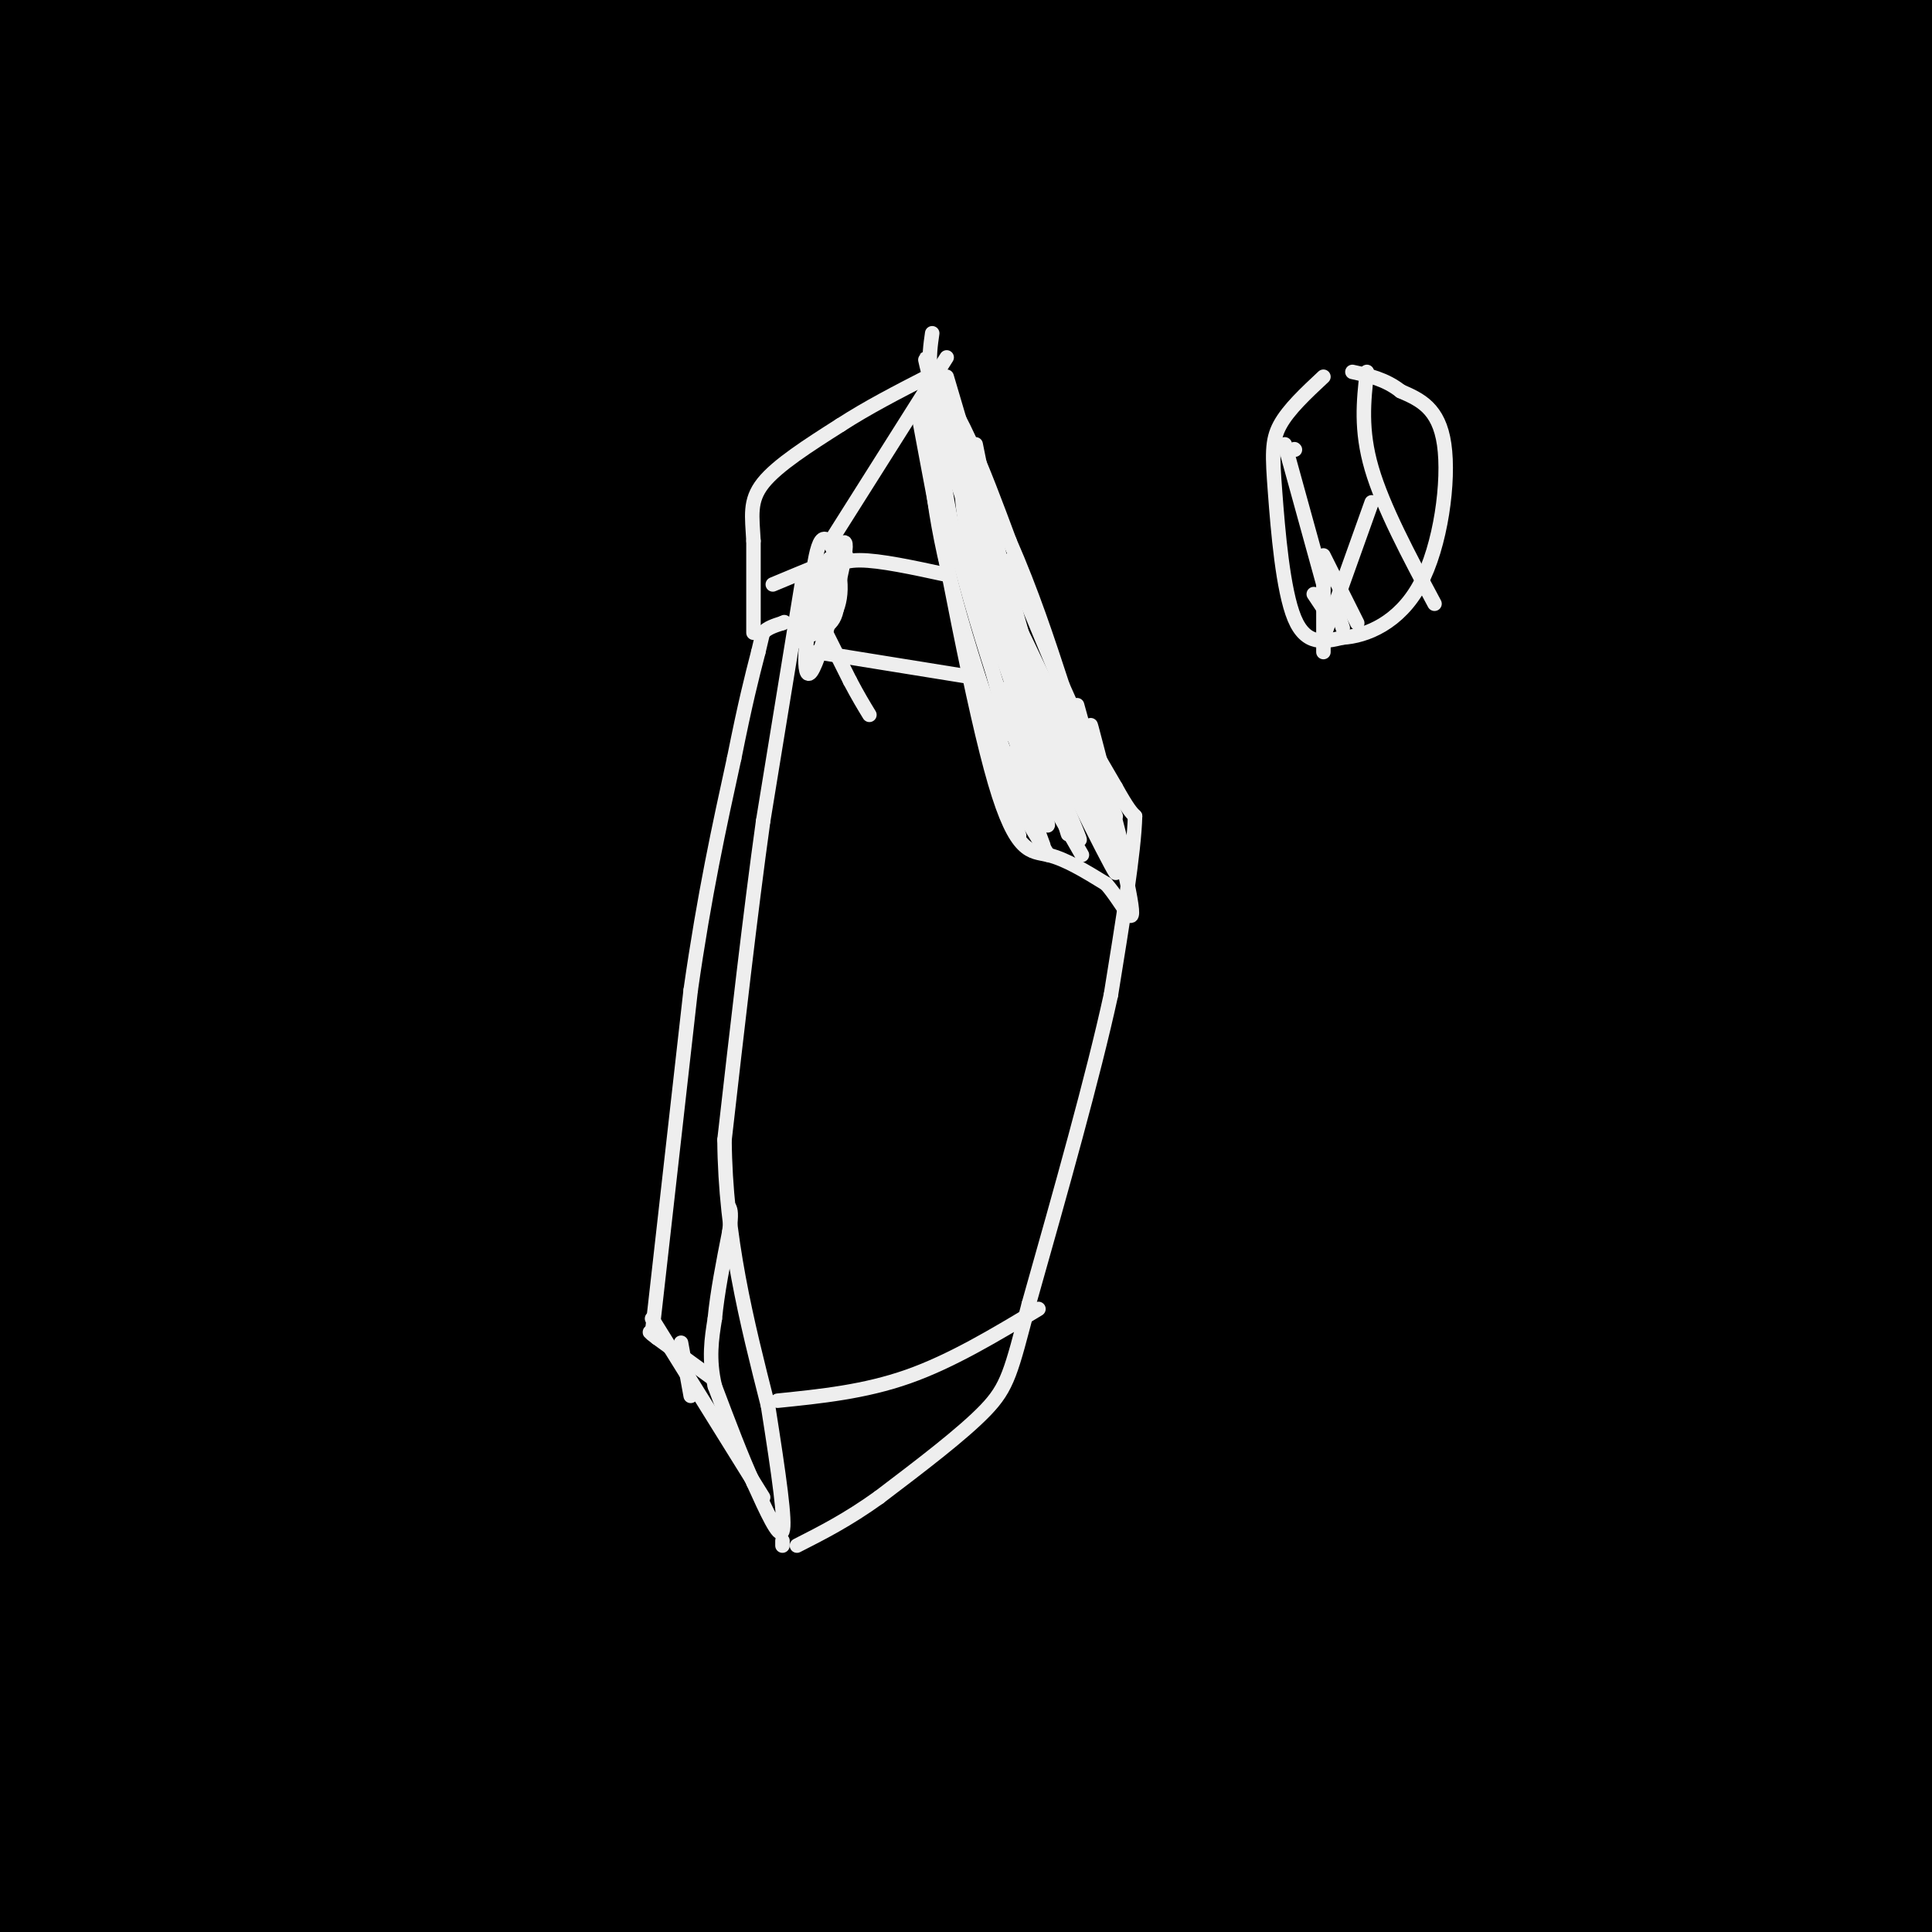 <svg viewBox='0 0 400 400' version='1.1' xmlns='http://www.w3.org/2000/svg' xmlns:xlink='http://www.w3.org/1999/xlink'><rect x="0" y="0" width="400" height="400" fill="#808080" stroke="none"/><g fill='none' stroke='#000000' stroke-width='28' stroke-linecap='round' stroke-linejoin='round'><path d='M367,319c6.716,-8.935 13.431,-17.871 7,5c-6.431,22.871 -26.009,77.548 -29,94c-2.991,16.452 10.607,-5.322 14,-9c3.393,-3.678 -3.417,10.741 13,-17c16.417,-27.741 56.060,-97.642 66,-119c9.940,-21.358 -9.824,5.827 -25,46c-15.176,40.173 -25.765,93.335 -30,109c-4.235,15.665 -2.118,-6.168 0,-28'/><path d='M383,400c0.776,-20.908 2.715,-59.177 7,-102c4.285,-42.823 10.916,-90.201 15,-57c4.084,33.201 5.622,146.979 6,196c0.378,49.021 -0.404,33.285 -3,21c-2.596,-12.285 -7.005,-21.118 -12,-44c-4.995,-22.882 -10.576,-59.815 -13,-91c-2.424,-31.185 -1.693,-56.624 1,-102c2.693,-45.376 7.346,-110.688 12,-176'/><path d='M396,45c2.128,-29.291 1.447,-14.517 -1,-20c-2.447,-5.483 -6.660,-31.223 -11,-30c-4.340,1.223 -8.807,29.411 -15,51c-6.193,21.589 -14.113,36.581 -20,49c-5.887,12.419 -9.743,22.267 -19,36c-9.257,13.733 -23.915,31.351 -22,31c1.915,-0.351 20.404,-18.672 45,-39c24.596,-20.328 55.298,-42.664 86,-65'/><path d='M439,58c14.276,-11.197 6.965,-6.691 5,-7c-1.965,-0.309 1.415,-5.435 0,-9c-1.415,-3.565 -7.623,-5.570 -12,-8c-4.377,-2.430 -6.921,-5.287 -29,-8c-22.079,-2.713 -63.692,-5.282 -102,-5c-38.308,0.282 -73.310,3.417 -116,10c-42.690,6.583 -93.067,16.615 -134,25c-40.933,8.385 -72.423,15.125 -41,11c31.423,-4.125 125.759,-19.113 213,-28c87.241,-8.887 167.387,-11.673 208,-13c40.613,-1.327 41.692,-1.195 18,-5c-23.692,-3.805 -72.155,-11.546 -129,-17c-56.845,-5.454 -122.074,-8.622 -179,-8c-56.926,0.622 -105.550,5.035 -133,8c-27.450,2.965 -33.725,4.483 -40,6'/><path d='M-32,10c-15.511,1.940 -34.287,3.789 -17,2c17.287,-1.789 70.638,-7.215 112,-11c41.362,-3.785 70.736,-5.928 143,-6c72.264,-0.072 187.420,1.926 199,1c11.580,-0.926 -80.415,-4.777 -152,-5c-71.585,-0.223 -122.759,3.182 -159,7c-36.241,3.818 -57.549,8.051 -78,12c-20.451,3.949 -40.045,7.615 -61,14c-20.955,6.385 -43.272,15.489 -51,20c-7.728,4.511 -0.866,4.430 3,5c3.866,0.570 4.737,1.792 22,2c17.263,0.208 50.917,-0.598 95,-6c44.083,-5.402 98.595,-15.401 151,-28c52.405,-12.599 102.702,-27.800 153,-43'/><path d='M328,-26c36.014,-9.940 49.549,-13.289 31,-10c-18.549,3.289 -69.184,13.216 -103,21c-33.816,7.784 -50.815,13.426 -73,21c-22.185,7.574 -49.556,17.082 -75,27c-25.444,9.918 -48.961,20.248 -69,30c-20.039,9.752 -36.602,18.927 -51,28c-14.398,9.073 -26.633,18.044 -28,21c-1.367,2.956 8.133,-0.101 49,-22c40.867,-21.899 113.102,-62.638 170,-90c56.898,-27.362 98.458,-41.345 98,-42c-0.458,-0.655 -42.935,12.018 -94,29c-51.065,16.982 -110.718,38.274 -154,57c-43.282,18.726 -70.191,34.888 -91,48c-20.809,13.112 -35.517,23.175 -28,21c7.517,-2.175 37.258,-16.587 67,-31'/><path d='M-23,82c70.773,-41.598 214.206,-130.093 199,-129c-15.206,1.093 -189.051,91.775 -252,124c-62.949,32.225 -15.001,5.993 20,-15c35.001,-20.993 57.056,-36.747 96,-59c38.944,-22.253 94.779,-51.006 88,-43c-6.779,8.006 -76.171,52.771 -111,78c-34.829,25.229 -35.094,30.923 -41,41c-5.906,10.077 -17.453,24.539 -29,39'/><path d='M-53,118c-8.337,12.540 -14.678,24.392 -19,34c-4.322,9.608 -6.625,16.974 -8,23c-1.375,6.026 -1.821,10.714 -1,14c0.821,3.286 2.910,5.171 5,7c2.090,1.829 4.183,3.602 10,1c5.817,-2.602 15.358,-9.580 20,-11c4.642,-1.420 4.384,2.719 26,-26c21.616,-28.719 65.107,-90.295 100,-131c34.893,-40.705 61.187,-60.539 60,-58c-1.187,2.539 -29.857,27.450 -48,46c-18.143,18.550 -25.761,30.737 -34,43c-8.239,12.263 -17.100,24.602 -33,52c-15.900,27.398 -38.840,69.856 -50,96c-11.160,26.144 -10.539,35.975 -10,42c0.539,6.025 0.998,8.244 3,8c2.002,-0.244 5.547,-2.952 6,2c0.453,4.952 -2.186,17.564 8,-8c10.186,-25.564 33.196,-89.304 47,-125c13.804,-35.696 18.402,-43.348 23,-51'/><path d='M52,76c14.692,-26.299 39.923,-66.545 45,-78c5.077,-11.455 -9.999,5.881 -23,21c-13.001,15.119 -23.926,28.019 -36,53c-12.074,24.981 -25.295,62.041 -31,75c-5.705,12.959 -3.892,1.816 -8,32c-4.108,30.184 -14.136,101.694 -19,141c-4.864,39.306 -4.563,46.408 -4,54c0.563,7.592 1.388,15.673 3,17c1.612,1.327 4.010,-4.101 5,-2c0.990,2.101 0.573,11.731 7,-15c6.427,-26.731 19.698,-89.823 28,-128c8.302,-38.177 11.633,-51.440 29,-87c17.367,-35.560 48.768,-93.418 64,-124c15.232,-30.582 14.293,-33.887 12,-34c-2.293,-0.113 -5.941,2.968 -10,9c-4.059,6.032 -8.530,15.016 -13,24'/><path d='M101,34c-6.907,12.693 -17.676,32.427 -38,84c-20.324,51.573 -50.204,134.987 -66,192c-15.796,57.013 -17.509,87.625 -16,71c1.509,-16.625 6.240,-80.489 28,-158c21.760,-77.511 60.549,-168.671 75,-204c14.451,-35.329 4.563,-14.829 -4,2c-8.563,16.829 -15.800,29.985 -25,52c-9.200,22.015 -20.361,52.889 -29,86c-8.639,33.111 -14.754,68.460 -18,91c-3.246,22.540 -3.623,32.270 -4,42'/><path d='M4,292c-0.891,17.741 -1.118,41.095 -1,54c0.118,12.905 0.582,15.361 2,19c1.418,3.639 3.792,8.461 6,9c2.208,0.539 4.250,-3.204 6,-6c1.750,-2.796 3.206,-4.644 9,-24c5.794,-19.356 15.925,-56.219 21,-81c5.075,-24.781 5.094,-37.479 32,-91c26.906,-53.521 80.699,-147.863 88,-157c7.301,-9.137 -31.888,66.932 -58,124c-26.112,57.068 -39.145,95.134 -56,150c-16.855,54.866 -37.530,126.533 -46,154c-8.470,27.467 -4.735,10.733 -1,-6'/><path d='M6,437c0.328,-11.762 1.648,-38.168 3,-59c1.352,-20.832 2.737,-36.091 9,-61c6.263,-24.909 17.402,-59.467 22,-77c4.598,-17.533 2.653,-18.040 20,-54c17.347,-35.960 53.987,-107.371 69,-137c15.013,-29.629 8.401,-17.476 6,-15c-2.401,2.476 -0.589,-4.727 0,-9c0.589,-4.273 -0.044,-5.617 -5,-3c-4.956,2.617 -14.235,9.194 -22,17c-7.765,7.806 -14.017,16.842 -23,34c-8.983,17.158 -20.696,42.440 -28,60c-7.304,17.560 -10.199,27.400 -17,53c-6.801,25.600 -17.508,66.960 -24,98c-6.492,31.040 -8.768,51.760 -10,72c-1.232,20.240 -1.420,40.002 -1,48c0.420,7.998 1.446,4.233 3,1c1.554,-3.233 3.635,-5.935 5,-7c1.365,-1.065 2.015,-0.492 10,-23c7.985,-22.508 23.304,-68.098 34,-98c10.696,-29.902 16.770,-44.115 25,-61c8.230,-16.885 18.615,-36.443 29,-56'/><path d='M111,160c13.990,-23.672 34.466,-54.851 59,-89c24.534,-34.149 53.126,-71.269 46,-59c-7.126,12.269 -49.969,73.928 -72,108c-22.031,34.072 -23.251,40.557 -29,56c-5.749,15.443 -16.028,39.844 -23,64c-6.972,24.156 -10.637,48.069 -18,96c-7.363,47.931 -18.423,119.882 -13,114c5.423,-5.882 27.330,-89.597 39,-131c11.670,-41.403 13.103,-40.493 24,-61c10.897,-20.507 31.256,-62.431 54,-101c22.744,-38.569 47.872,-73.785 73,-109'/><path d='M251,48c14.689,-22.062 14.910,-22.717 16,-24c1.090,-1.283 3.049,-3.193 6,-4c2.951,-0.807 6.893,-0.509 9,1c2.107,1.509 2.377,4.231 0,11c-2.377,6.769 -7.402,17.585 -14,28c-6.598,10.415 -14.769,20.428 -32,41c-17.231,20.572 -43.521,51.704 -78,83c-34.479,31.296 -77.147,62.755 -62,54c15.147,-8.755 88.109,-57.725 121,-80c32.891,-22.275 25.712,-17.855 59,-30c33.288,-12.145 107.042,-40.855 132,-53c24.958,-12.145 1.118,-7.724 -9,-8c-10.118,-0.276 -6.516,-5.249 -40,-6c-33.484,-0.751 -104.053,2.721 -143,5c-38.947,2.279 -46.270,3.365 -71,9c-24.730,5.635 -66.865,15.817 -109,26'/><path d='M36,101c-24.130,6.310 -29.956,9.084 -3,2c26.956,-7.084 86.692,-24.027 136,-38c49.308,-13.973 88.188,-24.978 142,-33c53.812,-8.022 122.557,-13.063 106,-11c-16.557,2.063 -118.415,11.229 -170,16c-51.585,4.771 -52.897,5.149 -86,14c-33.103,8.851 -97.999,26.177 -123,34c-25.001,7.823 -10.108,6.144 -22,11c-11.892,4.856 -50.568,16.246 0,5c50.568,-11.246 190.382,-45.130 271,-61c80.618,-15.870 102.042,-13.728 117,-12c14.958,1.728 23.450,3.042 35,3c11.550,-0.042 26.157,-1.441 -9,4c-35.157,5.441 -120.079,17.720 -205,30'/><path d='M225,65c-51.263,9.701 -76.921,18.955 -101,27c-24.079,8.045 -46.578,14.881 -66,23c-19.422,8.119 -35.767,17.522 -49,24c-13.233,6.478 -23.353,10.032 10,0c33.353,-10.032 110.179,-33.649 160,-48c49.821,-14.351 72.638,-19.436 98,-25c25.362,-5.564 53.271,-11.608 85,-16c31.729,-4.392 67.280,-7.133 87,-8c19.720,-0.867 23.610,0.138 -11,5c-34.610,4.862 -107.721,13.579 -148,19c-40.279,5.421 -47.725,7.545 -71,13c-23.275,5.455 -62.379,14.243 -103,28c-40.621,13.757 -82.760,32.485 -107,44c-24.240,11.515 -30.581,15.817 -38,21c-7.419,5.183 -15.917,11.245 -17,14c-1.083,2.755 5.247,2.201 7,3c1.753,0.799 -1.073,2.949 34,-7c35.073,-9.949 108.046,-31.997 153,-45c44.954,-13.003 61.891,-16.962 86,-22c24.109,-5.038 55.390,-11.154 87,-17c31.610,-5.846 63.549,-11.420 92,-13c28.451,-1.580 53.415,0.834 62,3c8.585,2.166 0.793,4.083 -7,6'/><path d='M468,94c-46.562,6.023 -159.468,18.081 -225,28c-65.532,9.919 -83.690,17.699 -104,25c-20.310,7.301 -42.773,14.124 -93,35c-50.227,20.876 -128.220,55.805 -72,42c56.220,-13.805 246.652,-76.343 334,-104c87.348,-27.657 71.611,-20.433 84,-21c12.389,-0.567 52.902,-8.927 72,-13c19.098,-4.073 16.780,-3.861 38,-4c21.220,-0.139 65.979,-0.631 20,2c-45.979,2.631 -182.695,8.384 -255,14c-72.305,5.616 -80.198,11.096 -103,18c-22.802,6.904 -60.513,15.231 -95,26c-34.487,10.769 -65.749,23.980 -94,37c-28.251,13.020 -53.490,25.851 -30,16c23.490,-9.851 95.709,-42.383 163,-66c67.291,-23.617 129.655,-38.319 170,-47c40.345,-8.681 58.673,-11.340 77,-14'/><path d='M355,68c23.663,-3.867 44.321,-6.534 61,-7c16.679,-0.466 29.379,1.270 34,3c4.621,1.730 1.162,3.455 8,4c6.838,0.545 23.974,-0.090 -15,7c-38.974,7.090 -134.058,21.905 -203,37c-68.942,15.095 -111.744,30.469 -147,44c-35.256,13.531 -62.968,25.220 -89,38c-26.032,12.780 -50.385,26.650 -67,37c-16.615,10.350 -25.493,17.180 -31,22c-5.507,4.820 -7.644,7.630 -3,8c4.644,0.370 16.068,-1.701 17,-1c0.932,0.701 -8.626,4.172 52,-16c60.626,-20.172 191.438,-63.987 258,-85c66.562,-21.013 68.875,-19.224 90,-22c21.125,-2.776 61.063,-10.118 89,-13c27.937,-2.882 43.872,-1.306 47,1c3.128,2.306 -6.553,5.340 -9,7c-2.447,1.660 2.340,1.945 -45,9c-47.340,7.055 -146.805,20.880 -197,29c-50.195,8.120 -51.118,10.535 -67,15c-15.882,4.465 -46.721,10.980 -75,21c-28.279,10.020 -53.998,23.544 -65,30c-11.002,6.456 -7.286,5.845 1,4c8.286,-1.845 21.143,-4.922 34,-8'/><path d='M33,232c37.256,-10.601 113.397,-33.105 161,-46c47.603,-12.895 66.670,-16.183 90,-21c23.330,-4.817 50.925,-11.165 82,-15c31.075,-3.835 65.632,-5.157 79,-5c13.368,0.157 5.549,1.793 0,4c-5.549,2.207 -8.827,4.985 -42,11c-33.173,6.015 -96.242,15.267 -146,24c-49.758,8.733 -86.206,16.947 -117,25c-30.794,8.053 -55.936,15.946 -77,24c-21.064,8.054 -38.051,16.269 -51,23c-12.949,6.731 -21.861,11.979 -27,16c-5.139,4.021 -6.507,6.816 -4,8c2.507,1.184 8.888,0.759 17,0c8.112,-0.759 17.954,-1.851 59,-12c41.046,-10.149 113.297,-29.355 159,-40c45.703,-10.645 64.859,-12.729 92,-16c27.141,-3.271 62.268,-7.731 82,-9c19.732,-1.269 24.069,0.651 25,2c0.931,1.349 -1.543,2.127 -1,4c0.543,1.873 4.103,4.840 -35,11c-39.103,6.160 -120.867,15.512 -175,23c-54.133,7.488 -80.634,13.110 -120,24c-39.366,10.890 -91.599,27.047 -119,37c-27.401,9.953 -29.972,13.701 -31,16c-1.028,2.299 -0.514,3.150 0,4'/><path d='M-66,324c-7.282,3.804 -25.487,11.314 22,-1c47.487,-12.314 160.667,-44.452 233,-63c72.333,-18.548 103.820,-23.507 131,-27c27.180,-3.493 50.053,-5.519 51,-3c0.947,2.519 -20.031,9.583 -70,18c-49.969,8.417 -128.929,18.188 -177,26c-48.071,7.812 -65.253,13.666 -84,19c-18.747,5.334 -39.060,10.149 -55,16c-15.940,5.851 -27.508,12.738 -28,16c-0.492,3.262 10.090,2.897 52,-6c41.910,-8.897 115.147,-26.328 163,-37c47.853,-10.672 70.320,-14.584 103,-18c32.680,-3.416 75.571,-6.336 97,-7c21.429,-0.664 21.396,0.927 20,3c-1.396,2.073 -4.153,4.629 -6,7c-1.847,2.371 -2.782,4.558 -42,11c-39.218,6.442 -116.718,17.139 -162,24c-45.282,6.861 -58.345,9.886 -85,17c-26.655,7.114 -66.901,18.318 -91,26c-24.099,7.682 -32.049,11.841 -40,16'/><path d='M-34,361c-12.526,5.131 -23.839,9.959 -31,14c-7.161,4.041 -10.168,7.294 -7,9c3.168,1.706 12.511,1.867 13,3c0.489,1.133 -7.877,3.240 47,-9c54.877,-12.240 172.999,-38.828 230,-51c57.001,-12.172 52.883,-9.929 64,-9c11.117,0.929 37.468,0.544 45,2c7.532,1.456 -3.754,4.753 -8,8c-4.246,3.247 -1.450,6.442 -58,15c-56.550,8.558 -172.445,22.477 -228,31c-55.555,8.523 -50.771,11.650 -55,15c-4.229,3.350 -17.470,6.923 -24,10c-6.530,3.077 -6.348,5.658 -4,7c2.348,1.342 6.862,1.446 12,2c5.138,0.554 10.902,1.557 61,-7c50.098,-8.557 144.531,-26.675 210,-37c65.469,-10.325 101.972,-12.857 119,-13c17.028,-0.143 14.579,2.102 -29,7c-43.579,4.898 -128.290,12.449 -213,20'/><path d='M110,378c-55.789,7.471 -88.762,16.150 -110,22c-21.238,5.850 -30.741,8.872 -39,12c-8.259,3.128 -15.275,6.361 -20,9c-4.725,2.639 -7.161,4.682 -5,6c2.161,1.318 8.919,1.911 9,4c0.081,2.089 -6.514,5.675 31,2c37.514,-3.675 119.138,-14.612 213,-22c93.862,-7.388 199.962,-11.228 207,-14c7.038,-2.772 -84.987,-4.478 -131,-5c-46.013,-0.522 -46.014,0.138 -69,2c-22.986,1.862 -68.958,4.924 -118,12c-49.042,7.076 -101.155,18.164 -53,14c48.155,-4.164 196.577,-23.582 345,-43'/><path d='M370,377c73.152,-8.995 83.531,-9.983 88,-11c4.469,-1.017 3.028,-2.062 -4,-4c-7.028,-1.938 -19.644,-4.769 -38,-8c-18.356,-3.231 -42.451,-6.864 -69,-10c-26.549,-3.136 -55.552,-5.776 -87,-7c-31.448,-1.224 -65.342,-1.033 -95,0c-29.658,1.033 -55.080,2.907 -84,7c-28.920,4.093 -61.337,10.403 -98,19c-36.663,8.597 -77.573,19.479 -22,11c55.573,-8.479 207.627,-36.321 328,-49c120.373,-12.679 209.064,-10.196 200,-11c-9.064,-0.804 -115.883,-4.896 -173,-6c-57.117,-1.104 -64.531,0.780 -85,3c-20.469,2.220 -53.991,4.777 -83,10c-29.009,5.223 -53.504,13.111 -78,21'/><path d='M70,342c-3.044,2.288 28.348,-2.492 75,-12c46.652,-9.508 108.566,-23.744 159,-34c50.434,-10.256 89.388,-16.531 133,-21c43.612,-4.469 91.882,-7.133 55,-5c-36.882,2.133 -158.917,9.063 -219,12c-60.083,2.937 -58.216,1.881 -100,12c-41.784,10.119 -127.221,31.413 -118,27c9.221,-4.413 113.098,-34.534 214,-57c100.902,-22.466 198.829,-37.276 228,-45c29.171,-7.724 -10.415,-8.362 -50,-9'/><path d='M447,210c-34.518,-2.826 -95.812,-5.391 -137,-6c-41.188,-0.609 -62.271,0.736 -81,1c-18.729,0.264 -35.105,-0.554 -71,5c-35.895,5.554 -91.309,17.481 -94,16c-2.691,-1.481 47.340,-16.369 99,-30c51.660,-13.631 104.950,-26.006 145,-34c40.050,-7.994 66.862,-11.608 108,-16c41.138,-4.392 96.603,-9.564 61,-3c-35.603,6.564 -162.275,24.862 -226,36c-63.725,11.138 -64.503,15.114 -83,24c-18.497,8.886 -54.713,22.682 -46,21c8.713,-1.682 62.357,-18.841 116,-36'/><path d='M238,188c40.964,-11.644 85.373,-22.755 112,-28c26.627,-5.245 35.470,-4.623 55,-7c19.530,-2.377 49.746,-7.752 22,3c-27.746,10.752 -113.455,37.632 -157,54c-43.545,16.368 -44.928,22.226 -46,26c-1.072,3.774 -1.835,5.465 -9,10c-7.165,4.535 -20.733,11.915 16,-2c36.733,-13.915 123.767,-49.124 160,-64c36.233,-14.876 21.665,-9.420 21,-11c-0.665,-1.580 12.574,-10.197 15,-16c2.426,-5.803 -5.962,-8.793 -11,-11c-5.038,-2.207 -6.725,-3.631 -21,-3c-14.275,0.631 -41.137,3.315 -68,6'/><path d='M327,145c-26.926,3.875 -60.240,10.563 -89,17c-28.760,6.437 -52.965,12.624 -84,25c-31.035,12.376 -68.901,30.941 -91,43c-22.099,12.059 -28.431,17.613 -30,21c-1.569,3.387 1.627,4.606 -8,10c-9.627,5.394 -32.075,14.961 21,-2c53.075,-16.961 181.674,-60.451 218,-76c36.326,-15.549 -19.621,-3.157 -61,7c-41.379,10.157 -68.189,18.078 -95,26'/></g>
<g fill='none' stroke='#EEEEEE' stroke-width='3' stroke-linecap='round' stroke-linejoin='round'><path d='M166,121c0.000,0.000 -8.000,49.000 -8,49'/><path d='M158,170c-2.667,19.167 -5.333,42.583 -8,66'/><path d='M150,236c0.167,20.167 4.583,37.583 9,55'/><path d='M159,291c2.333,14.778 3.667,24.222 3,26c-0.667,1.778 -3.333,-4.111 -6,-10'/><path d='M156,307c-2.333,-5.000 -5.167,-12.500 -8,-20'/><path d='M148,287c-1.333,-5.667 -0.667,-9.833 0,-14'/><path d='M148,273c0.500,-5.333 1.750,-11.667 3,-18'/><path d='M151,255c0.500,-3.833 0.250,-4.417 0,-5'/><path d='M147,285c0.000,0.000 -11.000,-8.000 -11,-8'/><path d='M136,277c-2.000,-1.500 -1.500,-1.250 -1,-1'/><path d='M135,276c0.000,0.000 0.100,0.100 0.1,0.1'/><path d='M135,276c0.000,0.000 8.000,-71.000 8,-71'/><path d='M143,205c2.833,-19.833 5.917,-33.917 9,-48'/><path d='M152,157c2.333,-11.667 3.667,-16.833 5,-22'/><path d='M157,135c1.000,-4.333 1.000,-4.167 1,-4'/><path d='M158,131c0.833,-1.000 2.417,-1.500 4,-2'/><path d='M162,129c0.667,-0.333 0.333,-0.167 0,0'/><path d='M156,131c0.000,0.000 0.000,-19.000 0,-19'/><path d='M156,112c-0.267,-5.089 -0.933,-8.311 2,-12c2.933,-3.689 9.467,-7.844 16,-12'/><path d='M174,88c5.667,-3.667 11.833,-6.833 18,-10'/><path d='M192,78c5.833,4.000 11.417,19.000 17,34'/><path d='M209,112c4.667,10.667 7.833,20.333 11,30'/><path d='M220,142c3.667,8.500 7.333,14.750 11,21'/><path d='M231,163c2.500,4.500 3.250,5.250 4,6'/><path d='M235,169c-0.167,7.167 -2.583,22.083 -5,37'/><path d='M230,206c-3.667,16.833 -10.333,40.417 -17,64'/><path d='M213,270c-3.667,14.044 -4.333,17.156 -9,22c-4.667,4.844 -13.333,11.422 -22,18'/><path d='M182,310c-6.500,4.667 -11.750,7.333 -17,10'/><path d='M162,320c0.000,0.000 0.000,-1.000 0,-1'/><path d='M161,290c9.000,-0.917 18.000,-1.833 27,-5c9.000,-3.167 18.000,-8.583 27,-14'/><path d='M160,121c6.923,-2.887 13.847,-5.774 15,-6c1.153,-0.226 -3.464,2.207 -6,9c-2.536,6.793 -2.990,17.944 -1,15c1.990,-2.944 6.426,-19.984 7,-25c0.574,-5.016 -2.713,1.992 -6,9'/><path d='M169,123c-1.982,2.836 -3.936,5.425 -4,7c-0.064,1.575 1.761,2.135 4,1c2.239,-1.135 4.893,-3.967 5,-9c0.107,-5.033 -2.333,-12.269 -4,-10c-1.667,2.269 -2.560,14.041 -2,17c0.560,2.959 2.574,-2.896 3,-7c0.426,-4.104 -0.735,-6.458 -2,-5c-1.265,1.458 -2.632,6.729 -4,12'/><path d='M165,129c-0.690,3.175 -0.417,5.111 0,3c0.417,-2.111 0.976,-8.270 1,-9c0.024,-0.730 -0.488,3.969 1,6c1.488,2.031 4.978,1.393 6,-2c1.022,-3.393 -0.422,-9.541 -1,-11c-0.578,-1.459 -0.289,1.770 0,5'/><path d='M172,112c0.000,0.000 24.000,-38.000 24,-38'/><path d='M170,129c0.000,0.000 6.000,12.000 6,12'/><path d='M176,141c1.667,3.167 2.833,5.083 4,7'/><path d='M169,135c0.000,0.000 31.000,5.000 31,5'/><path d='M171,119c1.417,-1.500 2.833,-3.000 7,-3c4.167,0.000 11.083,1.500 18,3'/><path d='M190,85c5.800,30.978 11.600,61.956 16,77c4.400,15.044 7.400,14.156 11,15c3.600,0.844 7.800,3.422 12,6'/><path d='M229,183c3.536,3.964 6.375,10.875 5,3c-1.375,-7.875 -6.964,-30.536 -8,-35c-1.036,-4.464 2.482,9.268 6,23'/><path d='M232,174c-6.044,-11.711 -24.156,-52.489 -30,-61c-5.844,-8.511 0.578,15.244 7,39'/><path d='M195,88c-2.556,-9.889 -5.111,-19.778 -2,-9c3.111,10.778 11.889,42.222 15,54c3.111,11.778 0.556,3.889 -2,-4'/><path d='M193,69c-0.689,4.778 -1.378,9.556 3,24c4.378,14.444 13.822,38.556 17,47c3.178,8.444 0.089,1.222 -3,-6'/><path d='M194,78c9.500,29.417 19.000,58.833 22,69c3.000,10.167 -0.500,1.083 -4,-8'/><path d='M196,78c9.917,33.500 19.833,67.000 22,77c2.167,10.000 -3.417,-3.500 -9,-17'/><path d='M194,79c11.333,39.333 22.667,78.667 26,90c3.333,11.333 -1.333,-5.333 -6,-22'/><path d='M194,77c0.111,10.689 0.222,21.378 5,40c4.778,18.622 14.222,45.178 17,52c2.778,6.822 -1.111,-6.089 -5,-19'/><path d='M192,82c0.244,10.667 0.489,21.333 5,39c4.511,17.667 13.289,42.333 16,47c2.711,4.667 -0.644,-10.667 -4,-26'/><path d='M199,88c1.444,14.711 2.889,29.422 8,46c5.111,16.578 13.889,35.022 16,39c2.111,3.978 -2.444,-6.511 -7,-17'/><path d='M199,97c0.089,6.956 0.178,13.911 7,31c6.822,17.089 20.378,44.311 24,51c3.622,6.689 -2.689,-7.156 -9,-21'/><path d='M202,92c3.467,17.200 6.933,34.400 13,50c6.067,15.600 14.733,29.600 17,33c2.267,3.400 -1.867,-3.800 -6,-11'/><path d='M209,116c0.000,0.000 22.000,53.000 22,53'/><path d='M223,146c3.167,11.417 6.333,22.833 7,27c0.667,4.167 -1.167,1.083 -3,-2'/><path d='M212,156c0.000,0.000 12.000,21.000 12,21'/><path d='M211,154c0.000,0.000 8.000,14.000 8,14'/><path d='M214,158c0.000,0.000 -1.000,1.000 -1,1'/><path d='M209,156c0.000,0.000 7.000,19.000 7,19'/><path d='M207,154c0.000,0.000 8.000,15.000 8,15'/><path d='M203,146c0.000,0.000 12.000,25.000 12,25'/><path d='M205,155c0.000,0.000 6.000,18.000 6,18'/><path d='M206,149c-0.417,2.667 -0.833,5.333 1,10c1.833,4.667 5.917,11.333 10,18'/><path d='M274,78c-3.631,3.393 -7.262,6.786 -9,10c-1.738,3.214 -1.583,6.250 -1,14c0.583,7.750 1.595,20.214 4,26c2.405,5.786 6.202,4.893 10,4'/><path d='M278,132c4.762,-0.274 11.667,-2.958 16,-11c4.333,-8.042 6.095,-21.440 5,-29c-1.095,-7.560 -5.048,-9.280 -9,-11'/><path d='M290,81c-3.167,-2.500 -6.583,-3.250 -10,-4'/><path d='M283,77c-0.667,6.000 -1.333,12.000 1,20c2.333,8.000 7.667,18.000 13,28'/><path d='M284,104c0.000,0.000 -10.000,28.000 -10,28'/><path d='M274,135c0.000,0.000 0.000,-14.000 0,-14'/><path d='M272,123c0.000,0.000 2.000,3.000 2,3'/><path d='M277,127c0.000,0.000 1.000,3.000 1,3'/><path d='M281,129c0.000,0.000 -7.000,-14.000 -7,-14'/><path d='M274,121c0.000,0.000 -8.000,-29.000 -8,-29'/><path d='M268,93c0.000,0.000 0.100,0.100 0.1,0.1'/><path d='M141,278c0.000,0.000 2.000,11.000 2,11'/><path d='M135,273c0.000,0.000 23.000,37.000 23,37'/></g>
</svg>